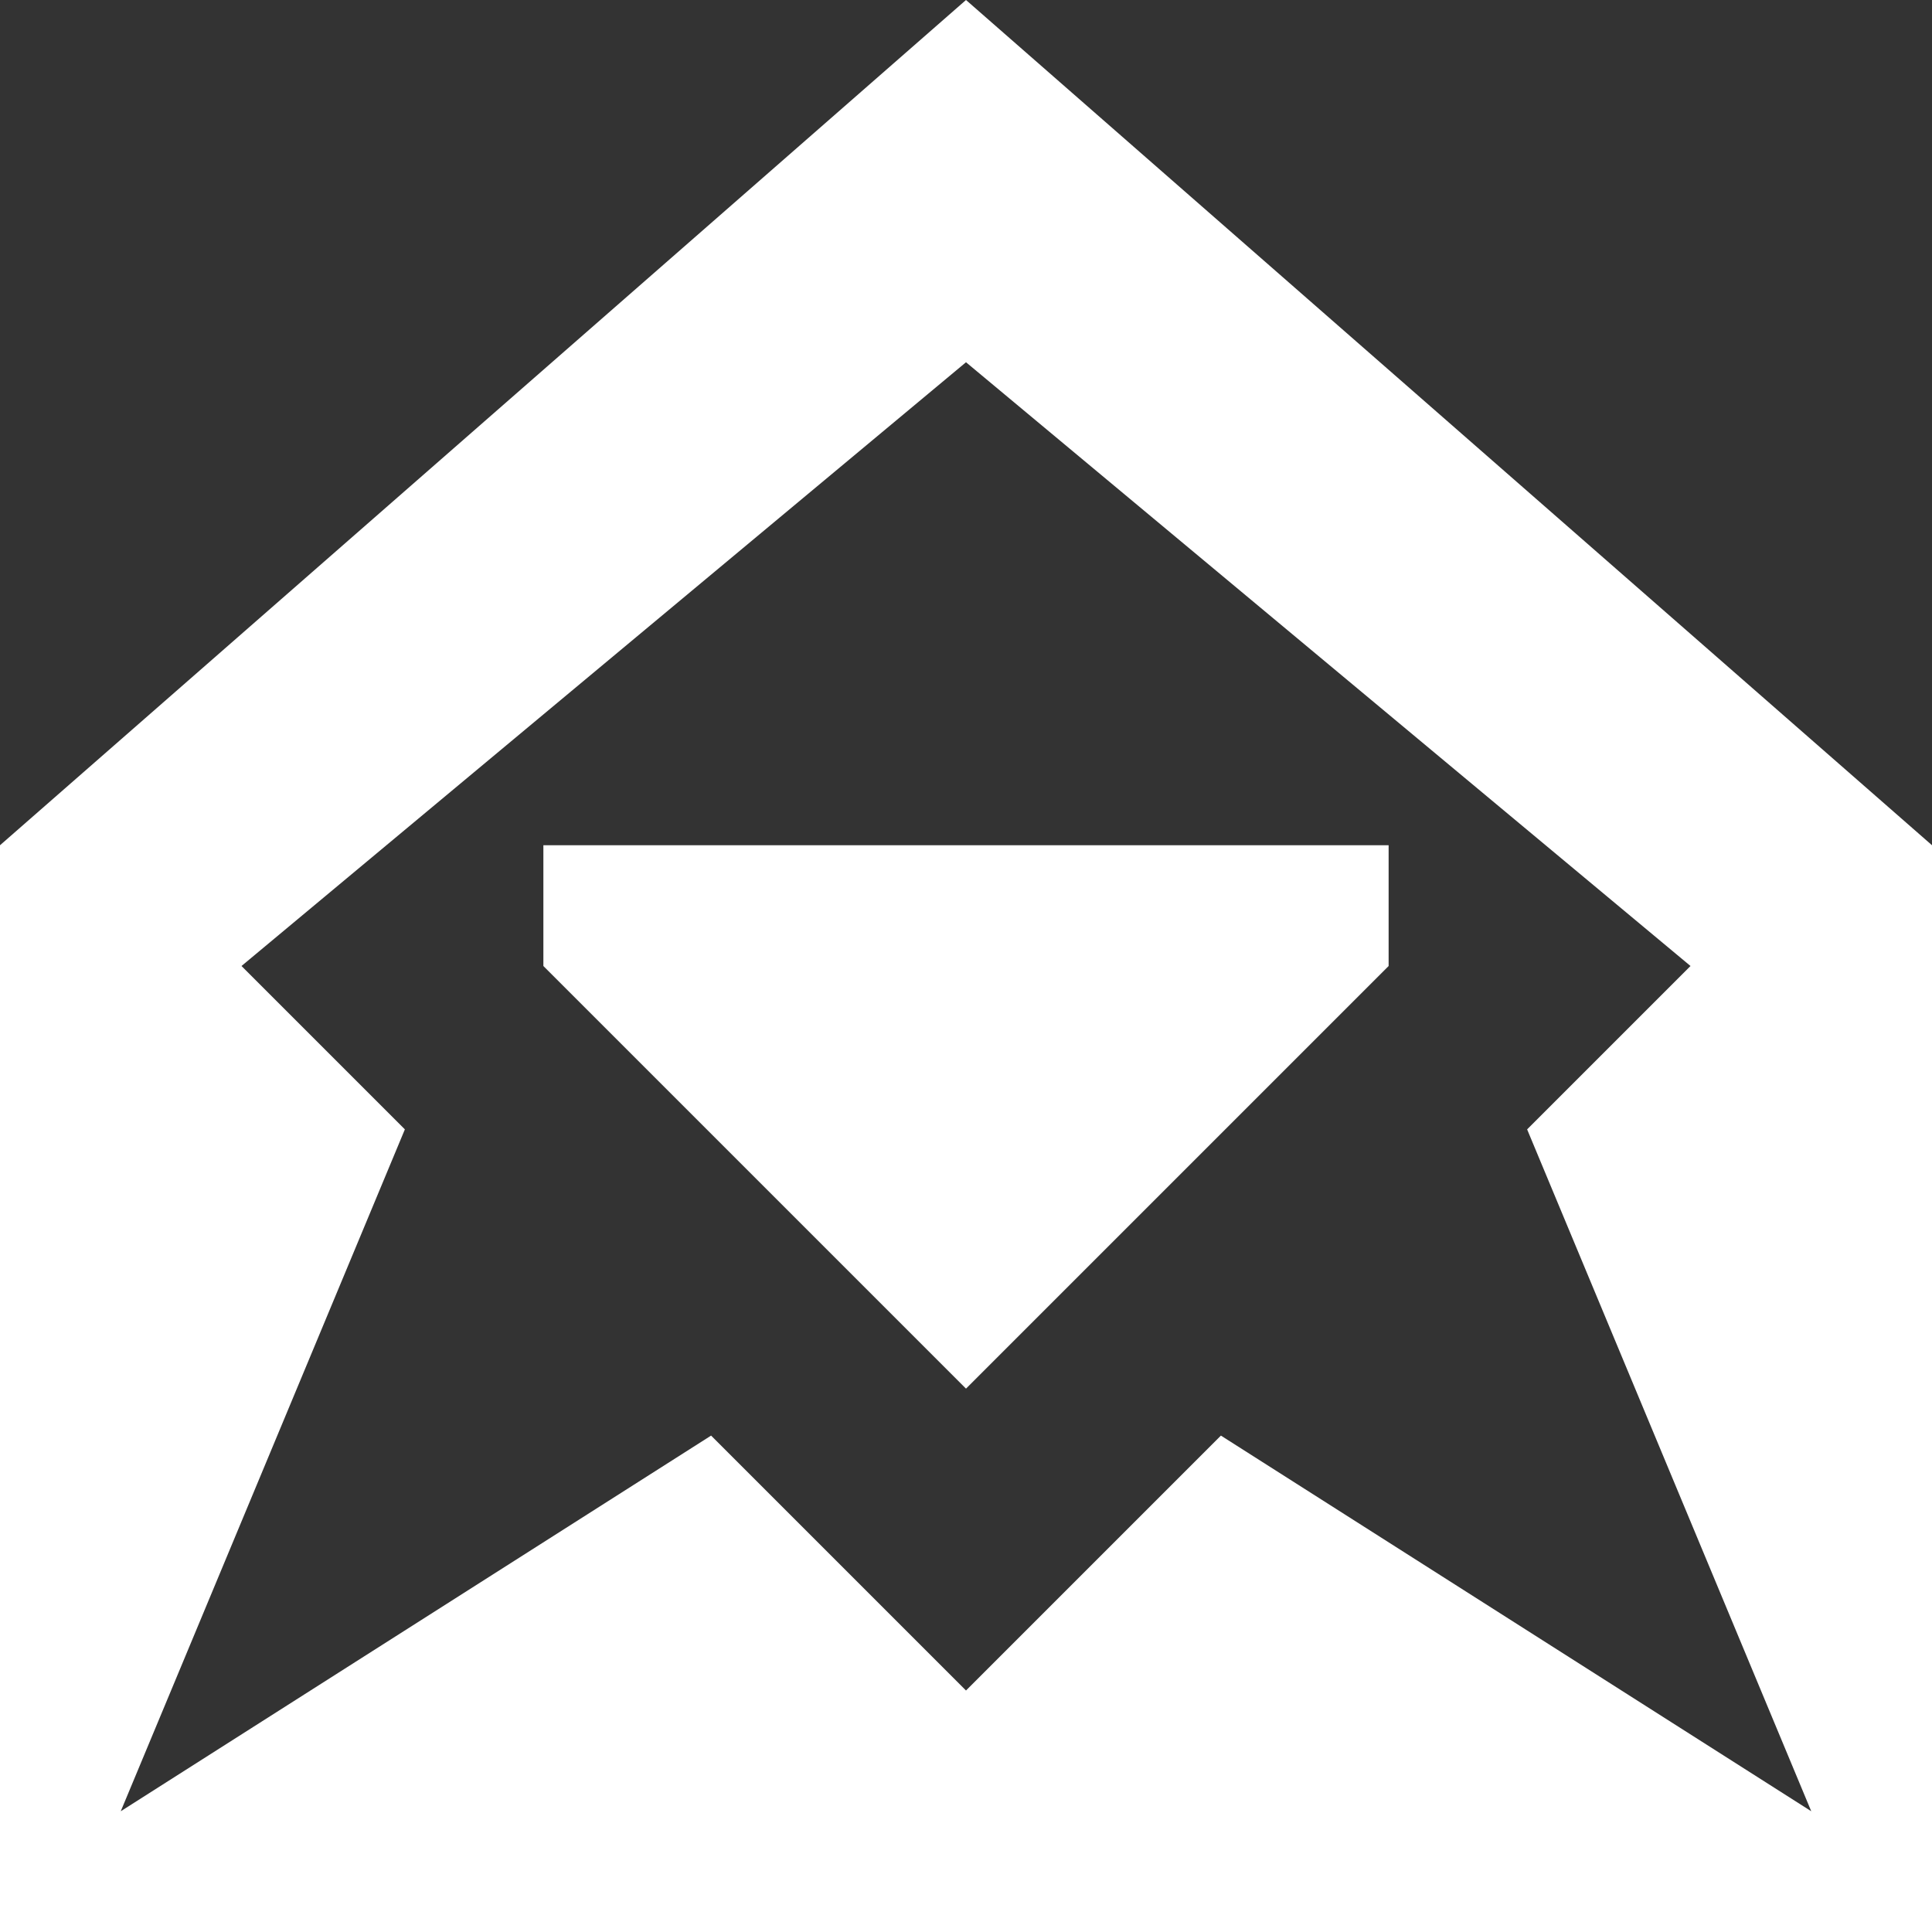 <svg xmlns="http://www.w3.org/2000/svg" width="32" height="32" viewBox="0 0 32 32">
  <rect x="0" y="0" width="32" height="32" fill="#333333" stroke="none"/>
  <defs>
    <style>
      .cls-1 {
        fill: #fff;
        fill-rule: evenodd;
      }
    </style>
  </defs>
  <path id="icon_emailOpen" class="cls-1" d="M0,32V14L16,0,32,14V32H0ZM28,16L16,6,4,16l2.706,2.706L2,30l9.778-6.222L16,28l4.222-4.222L30,30,25.294,18.706ZM9,16V14H23v2l-7,7Z"/>
</svg>
